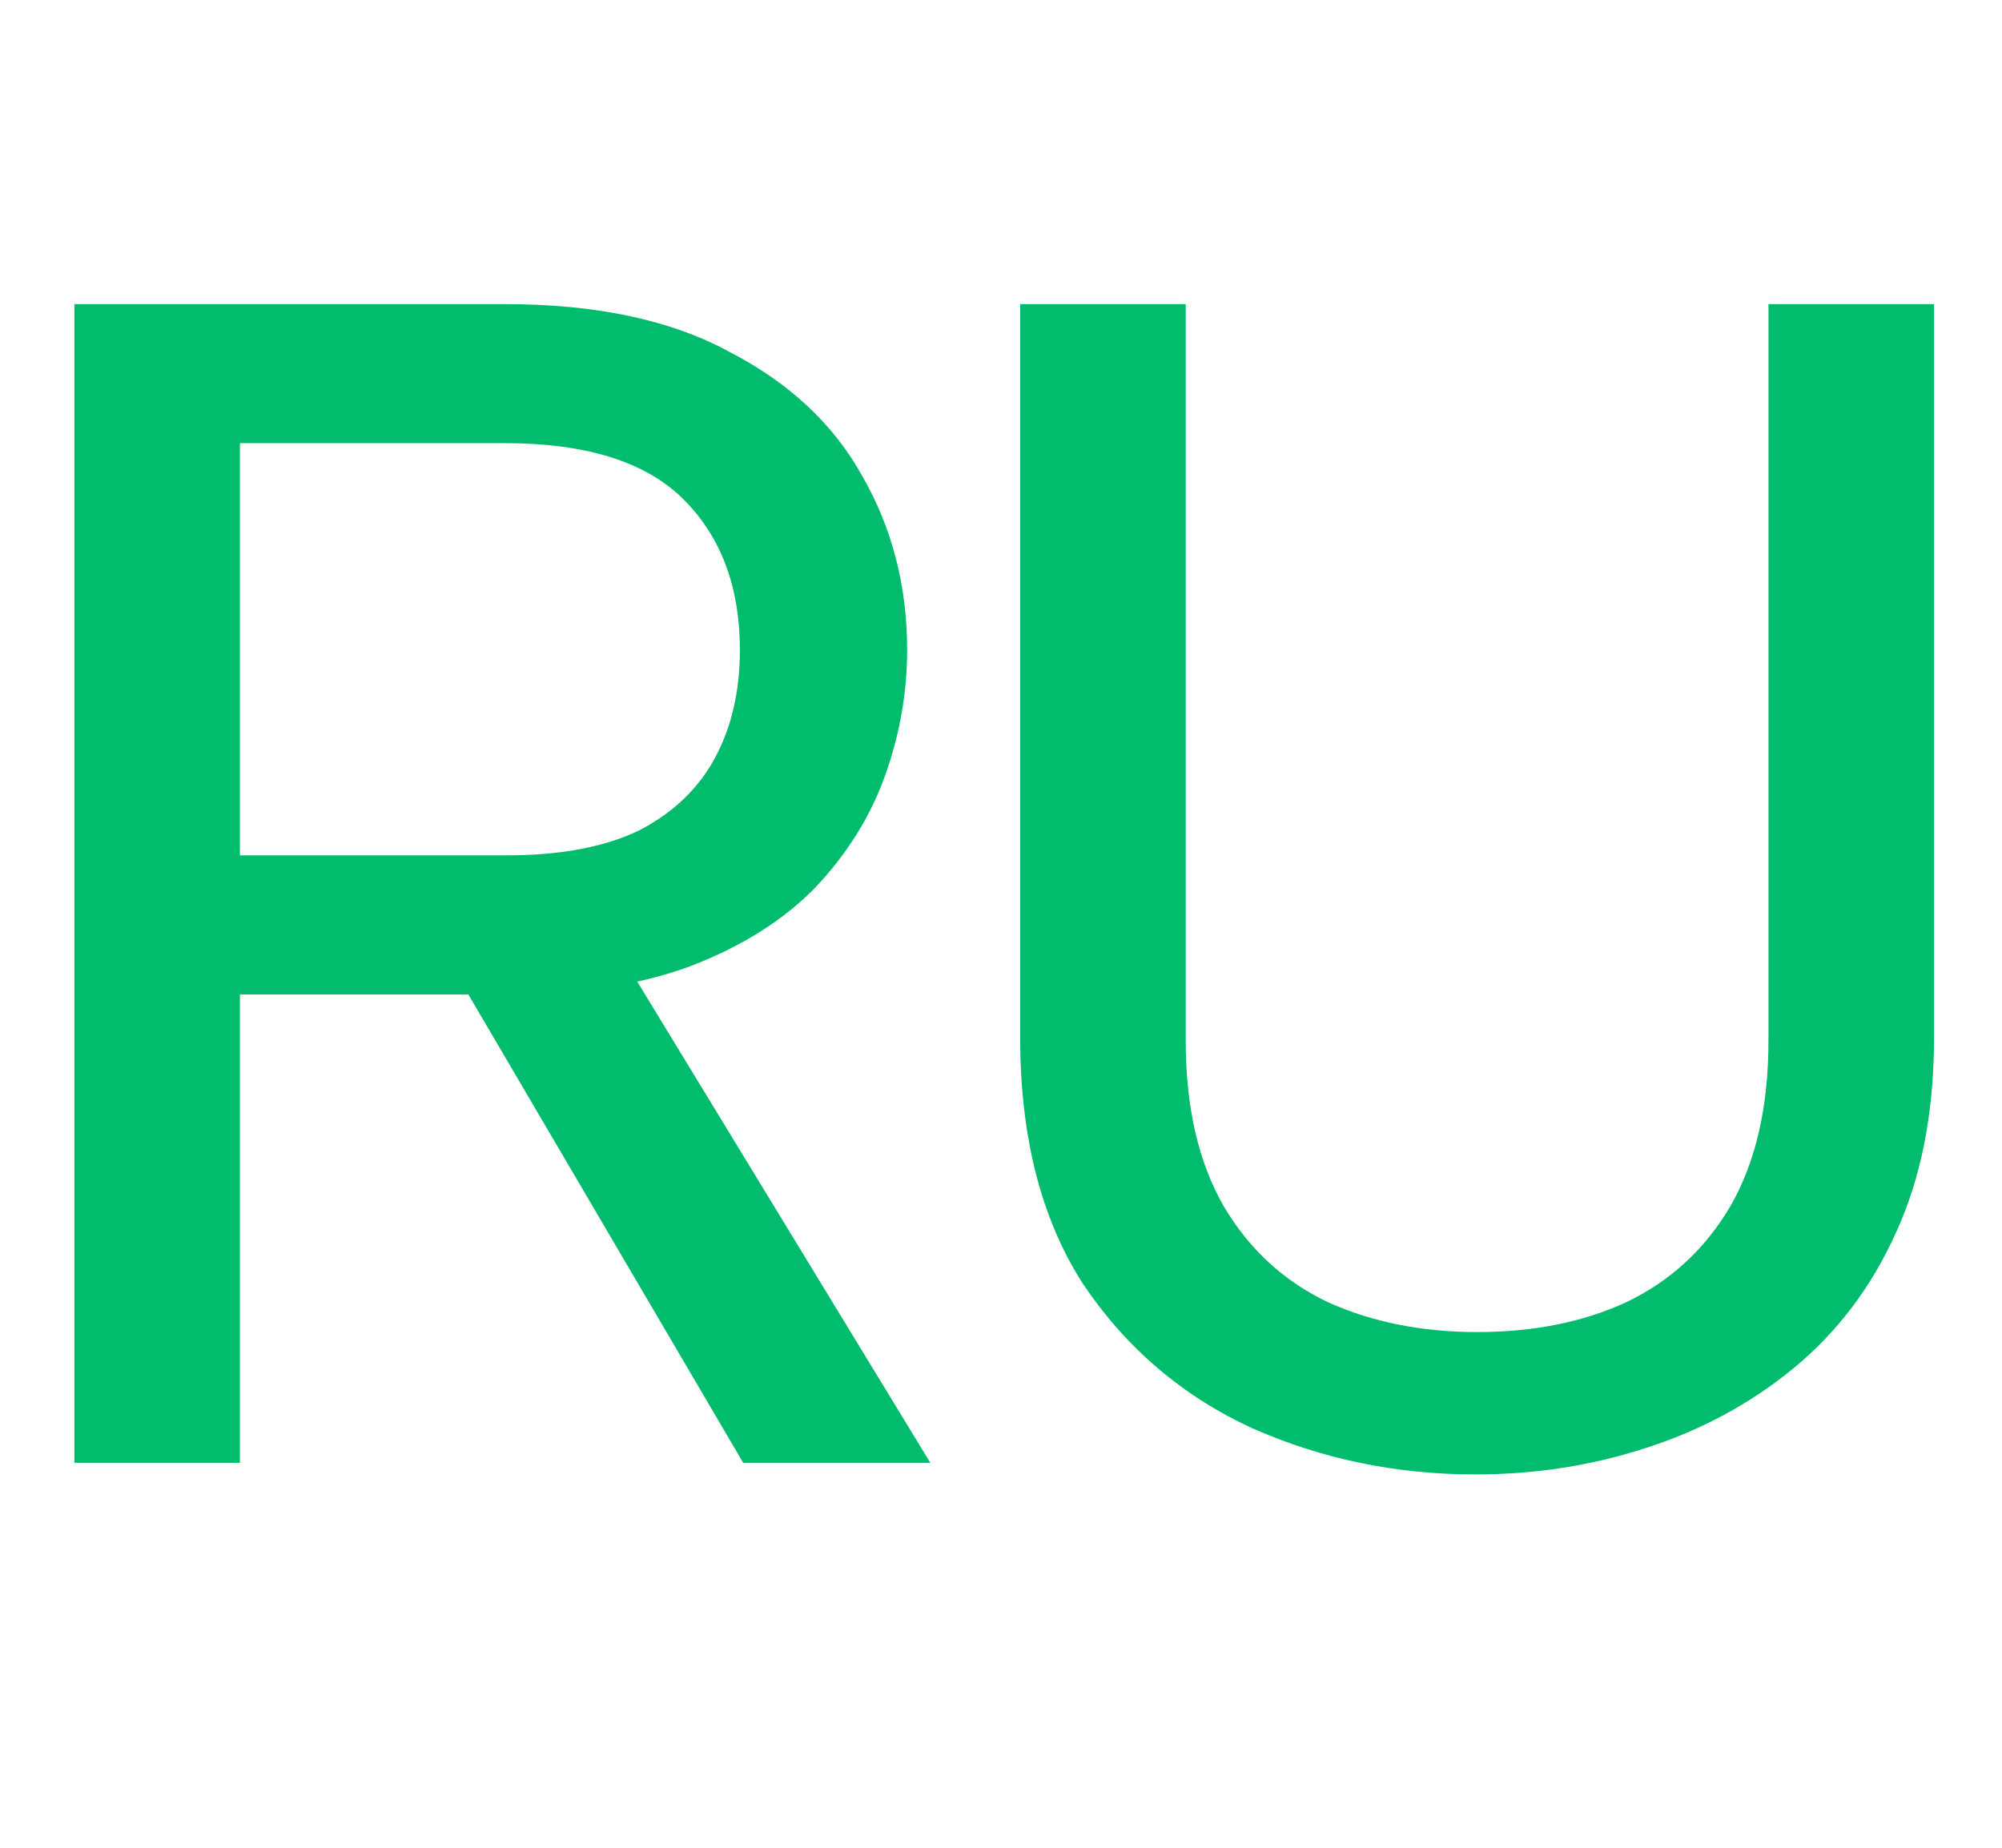 <svg width="26" height="24" viewBox="0 0 26 24" fill="none" xmlns="http://www.w3.org/2000/svg">
<path d="M13.249 3.95H15.399V13.518C15.399 14.378 15.563 15.094 15.893 15.668C16.223 16.227 16.674 16.642 17.248 16.915C17.821 17.173 18.466 17.302 19.183 17.302C19.914 17.302 20.559 17.173 21.118 16.915C21.691 16.642 22.142 16.227 22.472 15.668C22.802 15.094 22.967 14.378 22.967 13.518V3.95H25.117V13.475C25.117 14.449 24.952 15.295 24.622 16.012C24.307 16.714 23.863 17.302 23.289 17.775C22.73 18.233 22.092 18.577 21.376 18.807C20.673 19.036 19.935 19.151 19.161 19.151C18.129 19.151 17.162 18.95 16.259 18.549C15.356 18.133 14.625 17.509 14.066 16.678C13.521 15.832 13.249 14.765 13.249 13.475V3.95Z" fill="#00BC6C"/>
<path d="M9.609 8.444C9.609 7.627 9.366 6.975 8.878 6.487C8.391 6 7.617 5.756 6.556 5.756H3.116V11.11H6.578C7.28 11.11 7.853 11.002 8.298 10.787C8.742 10.558 9.072 10.242 9.287 9.841C9.502 9.44 9.609 8.974 9.609 8.444ZM6.556 3.95C7.746 3.95 8.721 4.158 9.48 4.574C10.254 4.975 10.828 5.513 11.2 6.186C11.587 6.86 11.781 7.612 11.781 8.444C11.781 8.988 11.688 9.526 11.501 10.056C11.315 10.586 11.014 11.074 10.598 11.518C10.182 11.948 9.638 12.292 8.964 12.55C8.305 12.794 7.509 12.916 6.578 12.916H3.116V19H0.966V3.95H6.556ZM7.932 12.185L12.082 19H9.652L5.653 12.185H7.932Z" fill="#00BC6C"/>
</svg>
